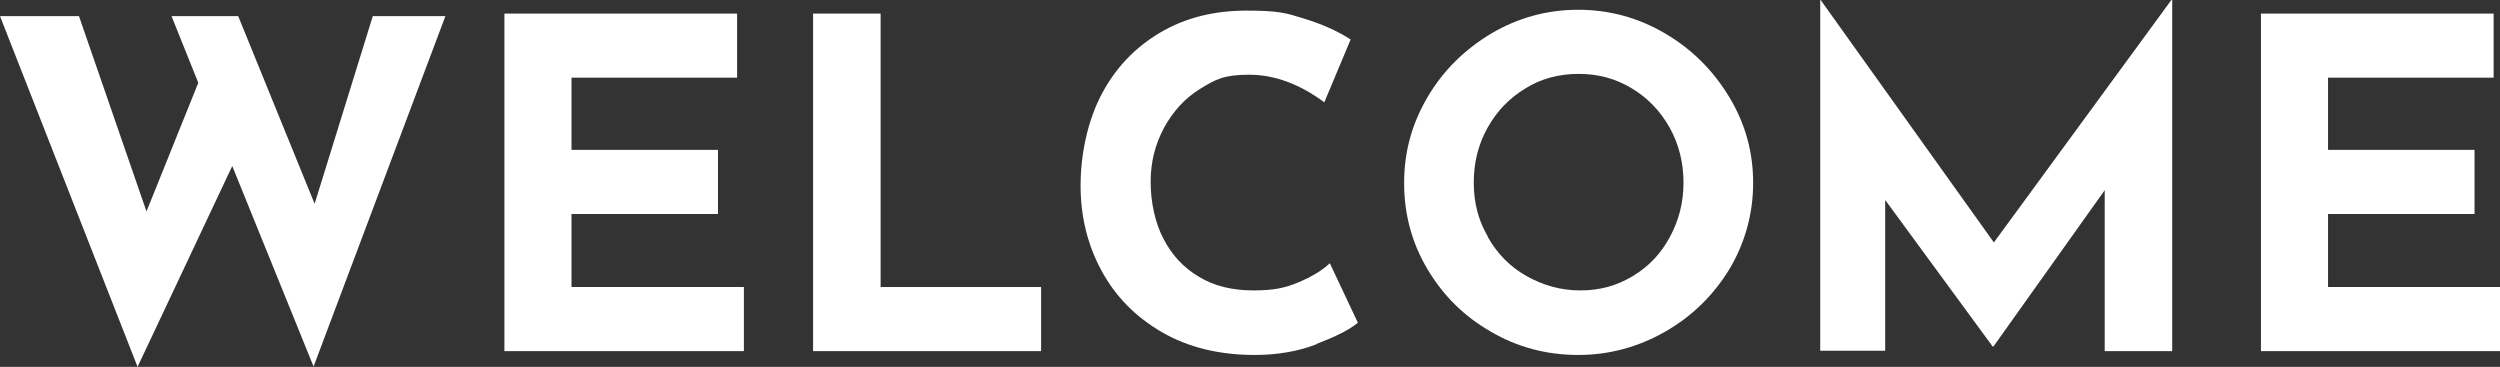<?xml version="1.0" encoding="UTF-8"?>
<svg id="Layer_1" xmlns="http://www.w3.org/2000/svg" version="1.1" viewBox="0 0 588.8 86.4">
  <rect x="0" y="0" width="588.8" height="86.4" fill="#333333" stroke="none"/>
  <!-- Generator: Adobe Illustrator 29.4.0, SVG Export Plug-In . SVG Version: 2.1.0 Build 152)  -->
  <defs>
    <style>
      .st0 {
        fill: #fff;
      }
    </style>
  </defs>
  <path class="st0" d="M73.8,86.2l-19.1-47.1-22.3,47.3L0,3.8h18.6l15.9,46,12.2-30.3-6.3-15.7h15.7l18,44.2L87.8,3.8h17.1l-31,82.4Z"/>
  <path class="st0" d="M173.6,3.2v15.1h-39v17h34.5v15.1h-34.5v17.2h40.6v15.1h-56.4V3.2h54.9Z"/>
  <path class="st0" d="M207.4,3.2v64.4h37.8v15.1h-53.7V3.2h15.9Z"/>
  <path class="st0" d="M310,81.1c-4.4,1.7-9.3,2.5-14.5,2.5-8.4,0-15.7-1.8-21.9-5.4-6.2-3.6-10.9-8.4-14.2-14.5-3.3-6.1-4.9-12.8-4.9-20s1.6-15.1,4.9-21.4c3.3-6.3,7.9-11.1,13.8-14.6,5.9-3.5,12.7-5.2,20.4-5.2s9.4.6,13.6,1.9c4.2,1.3,7.8,2.9,10.9,4.9l-6.2,14.8c-5.8-4.3-11.7-6.5-17.7-6.5s-7.9,1.1-11.5,3.3c-3.6,2.2-6.4,5.3-8.5,9.1-2.1,3.9-3.2,8.1-3.2,12.8s1,9.6,3,13.4c2,3.9,4.8,6.9,8.4,9,3.6,2.2,7.9,3.2,12.8,3.2s7.5-.6,10.6-1.9c3.1-1.3,5.6-2.8,7.4-4.5l6.6,14c-2,1.7-5.3,3.3-9.7,5Z"/>
  <path class="st0" d="M336.2,22.9c3.7-6.3,8.7-11.2,15-15,6.3-3.7,13.1-5.6,20.5-5.6s14.2,1.9,20.5,5.6c6.3,3.7,11.3,8.7,15.1,15,3.8,6.3,5.6,13,5.6,20.2s-1.9,14.1-5.6,20.3c-3.8,6.2-8.8,11.1-15.1,14.7-6.3,3.6-13.1,5.5-20.5,5.5s-14.3-1.8-20.6-5.5c-6.3-3.6-11.2-8.5-14.9-14.7-3.7-6.2-5.5-13-5.5-20.3s1.8-13.9,5.5-20.2ZM350.4,55.8c2.2,3.9,5.2,7,9.1,9.2s8.1,3.4,12.7,3.4,8.6-1.1,12.4-3.4,6.6-5.3,8.7-9.2c2.1-3.9,3.2-8.1,3.2-12.8s-1.1-9.1-3.3-13-5.2-7-8.9-9.2c-3.8-2.3-7.9-3.4-12.5-3.4s-8.8,1.1-12.5,3.4c-3.8,2.3-6.7,5.3-8.9,9.2s-3.3,8.2-3.3,13,1.1,8.9,3.3,12.7Z"/>
  <path class="st0" d="M511.6,0v82.7h-15.9v-37.9l-26.2,36.8h-.2l-25.3-34.5v35.5h-15.3V0h.1l40.8,57.1L511.4,0h.2Z"/>
  <path class="st0" d="M587.3,3.2v15.1h-39v17h34.5v15.1h-34.5v17.2h40.6v15.1h-56.4V3.2h54.9Z"/>
</svg>